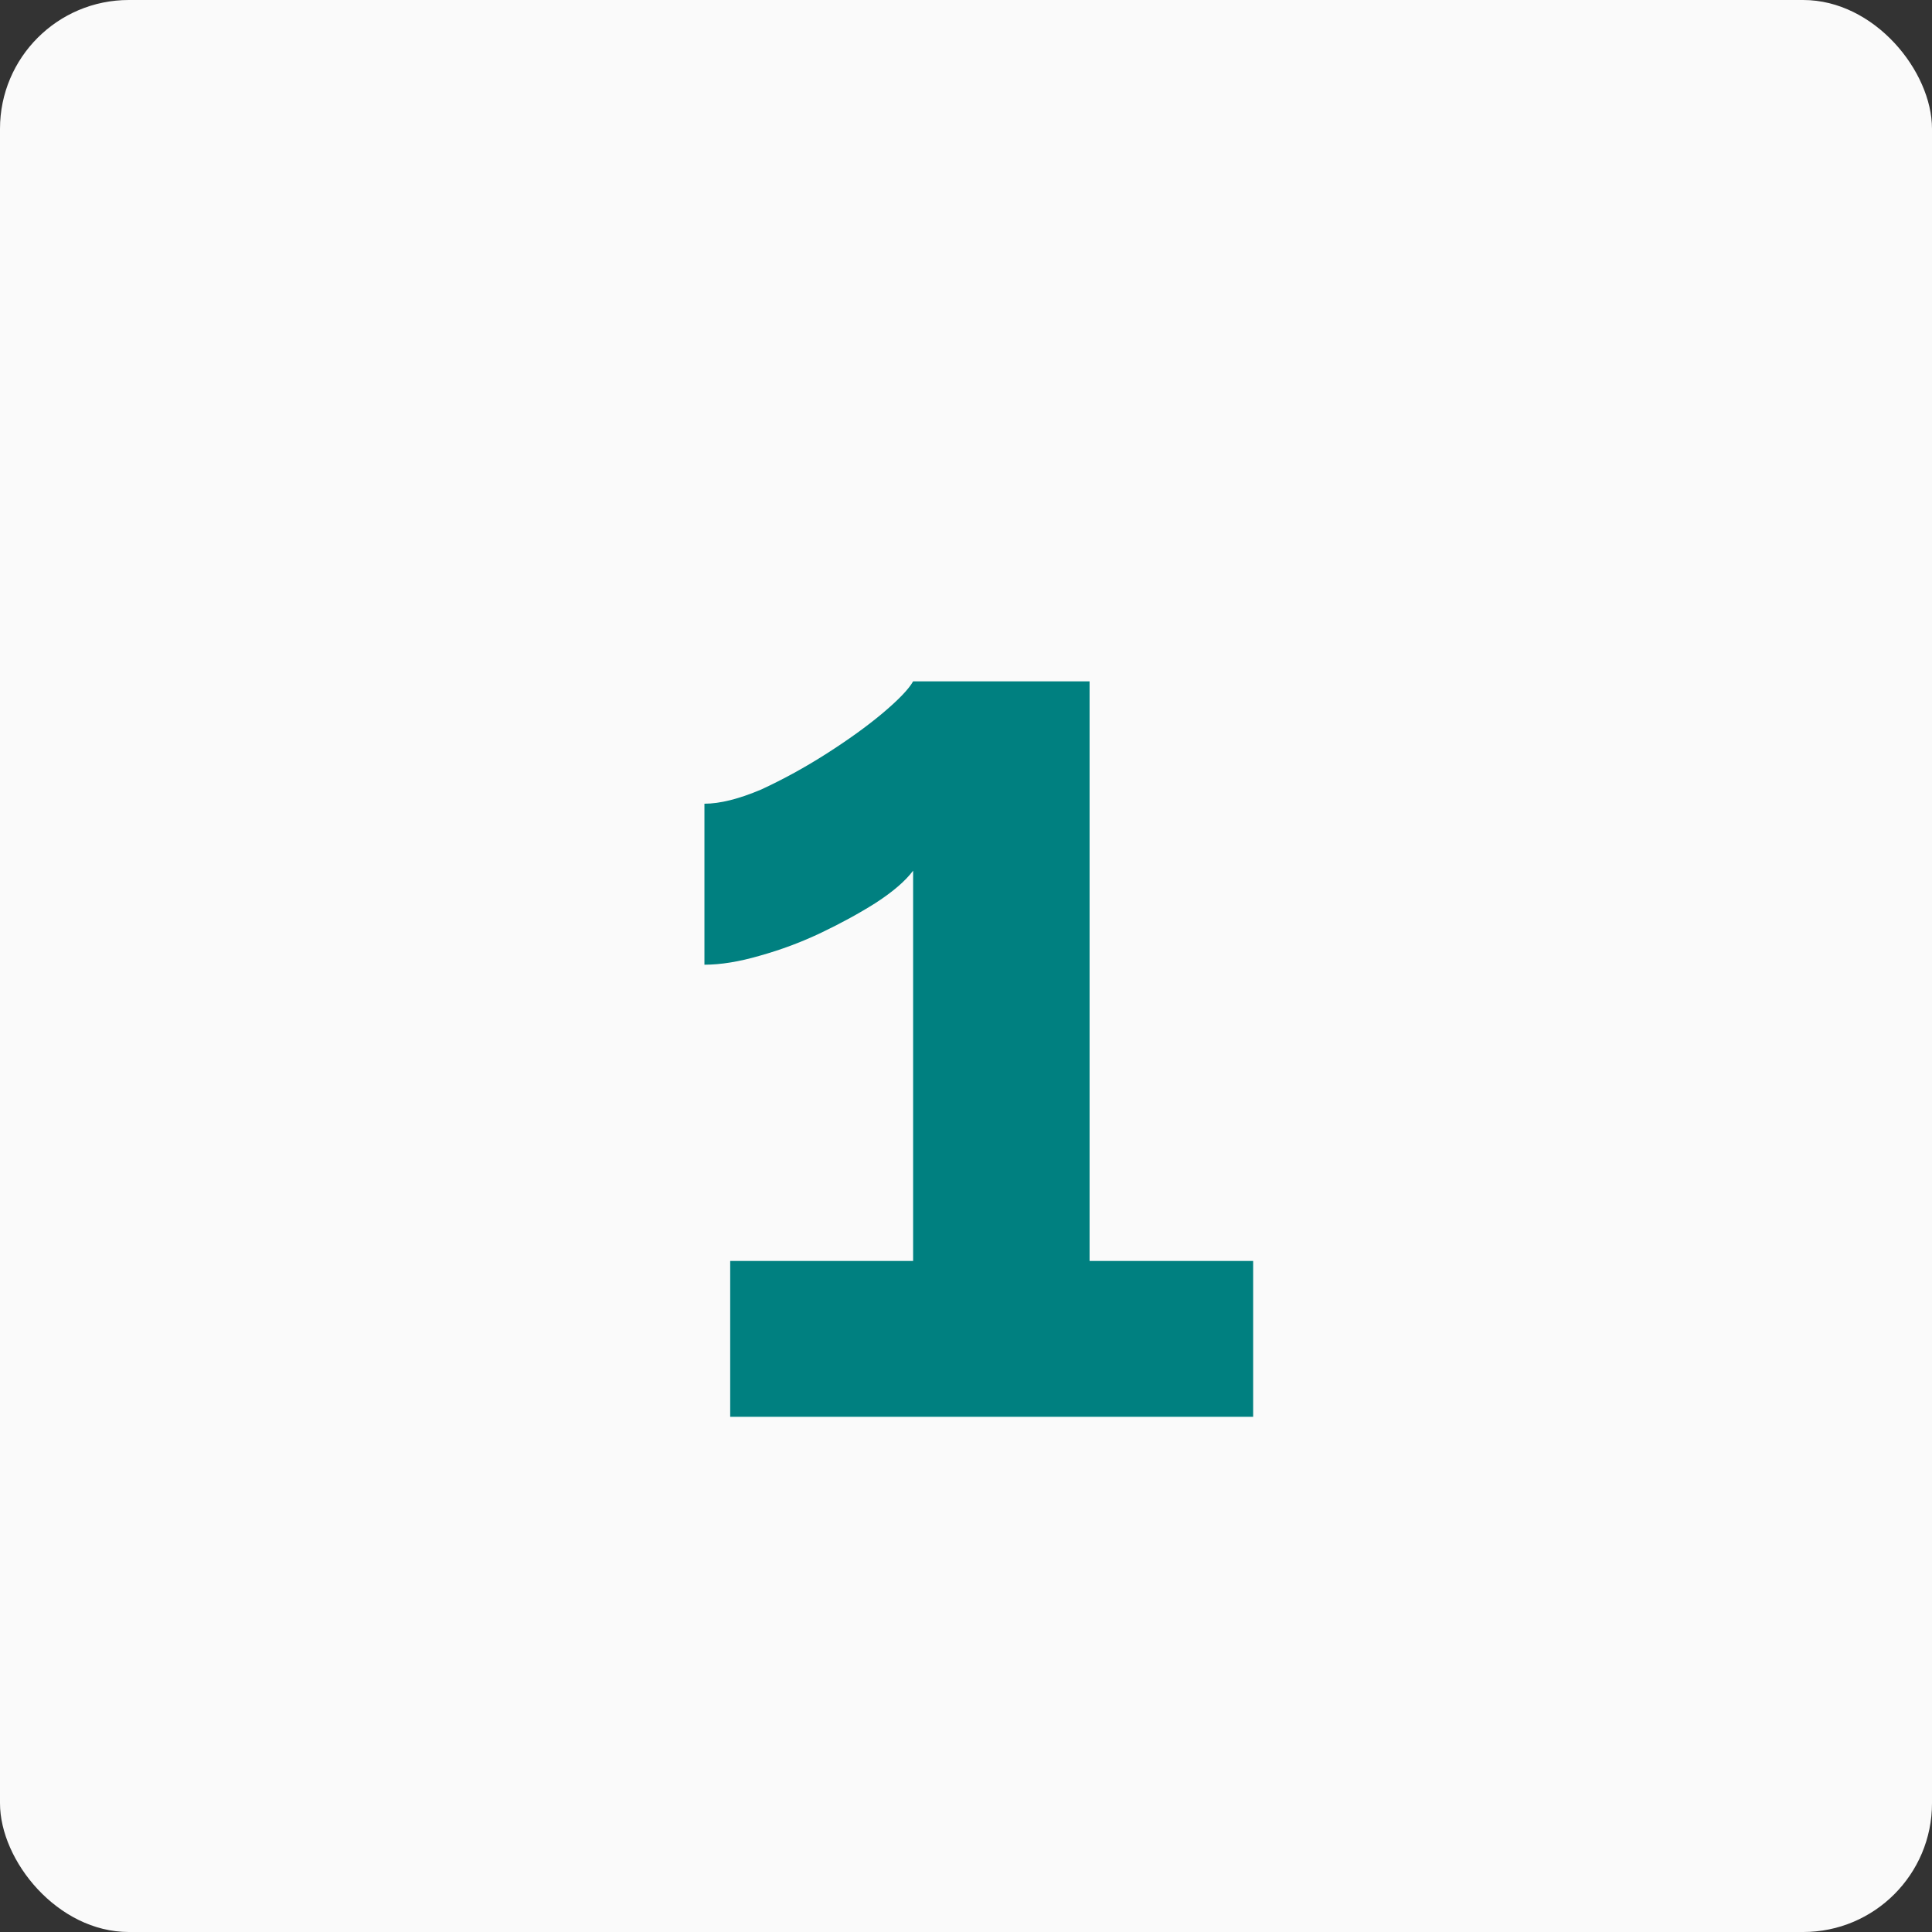 <?xml version="1.0" encoding="UTF-8"?> <svg xmlns="http://www.w3.org/2000/svg" width="75" height="75" viewBox="0 0 75 75" fill="none"><rect x="0" y="0" width="75" height="75" fill="#333333" stroke="none"/><rect width="75" height="75" rx="5" fill="#FAFAFA"></rect><path d="M48.647 48.95V55H28.346V48.95H35.447V33.8C35.147 34.2 34.663 34.617 33.996 35.05C33.363 35.45 32.663 35.833 31.896 36.2C31.13 36.567 30.33 36.867 29.497 37.1C28.697 37.333 27.98 37.45 27.346 37.45V31.2C27.947 31.2 28.68 31.017 29.547 30.65C30.413 30.25 31.263 29.783 32.096 29.25C32.93 28.717 33.647 28.2 34.246 27.7C34.88 27.167 35.28 26.75 35.447 26.45H42.297V48.95H48.647Z" fill="#008080"></path></svg> 